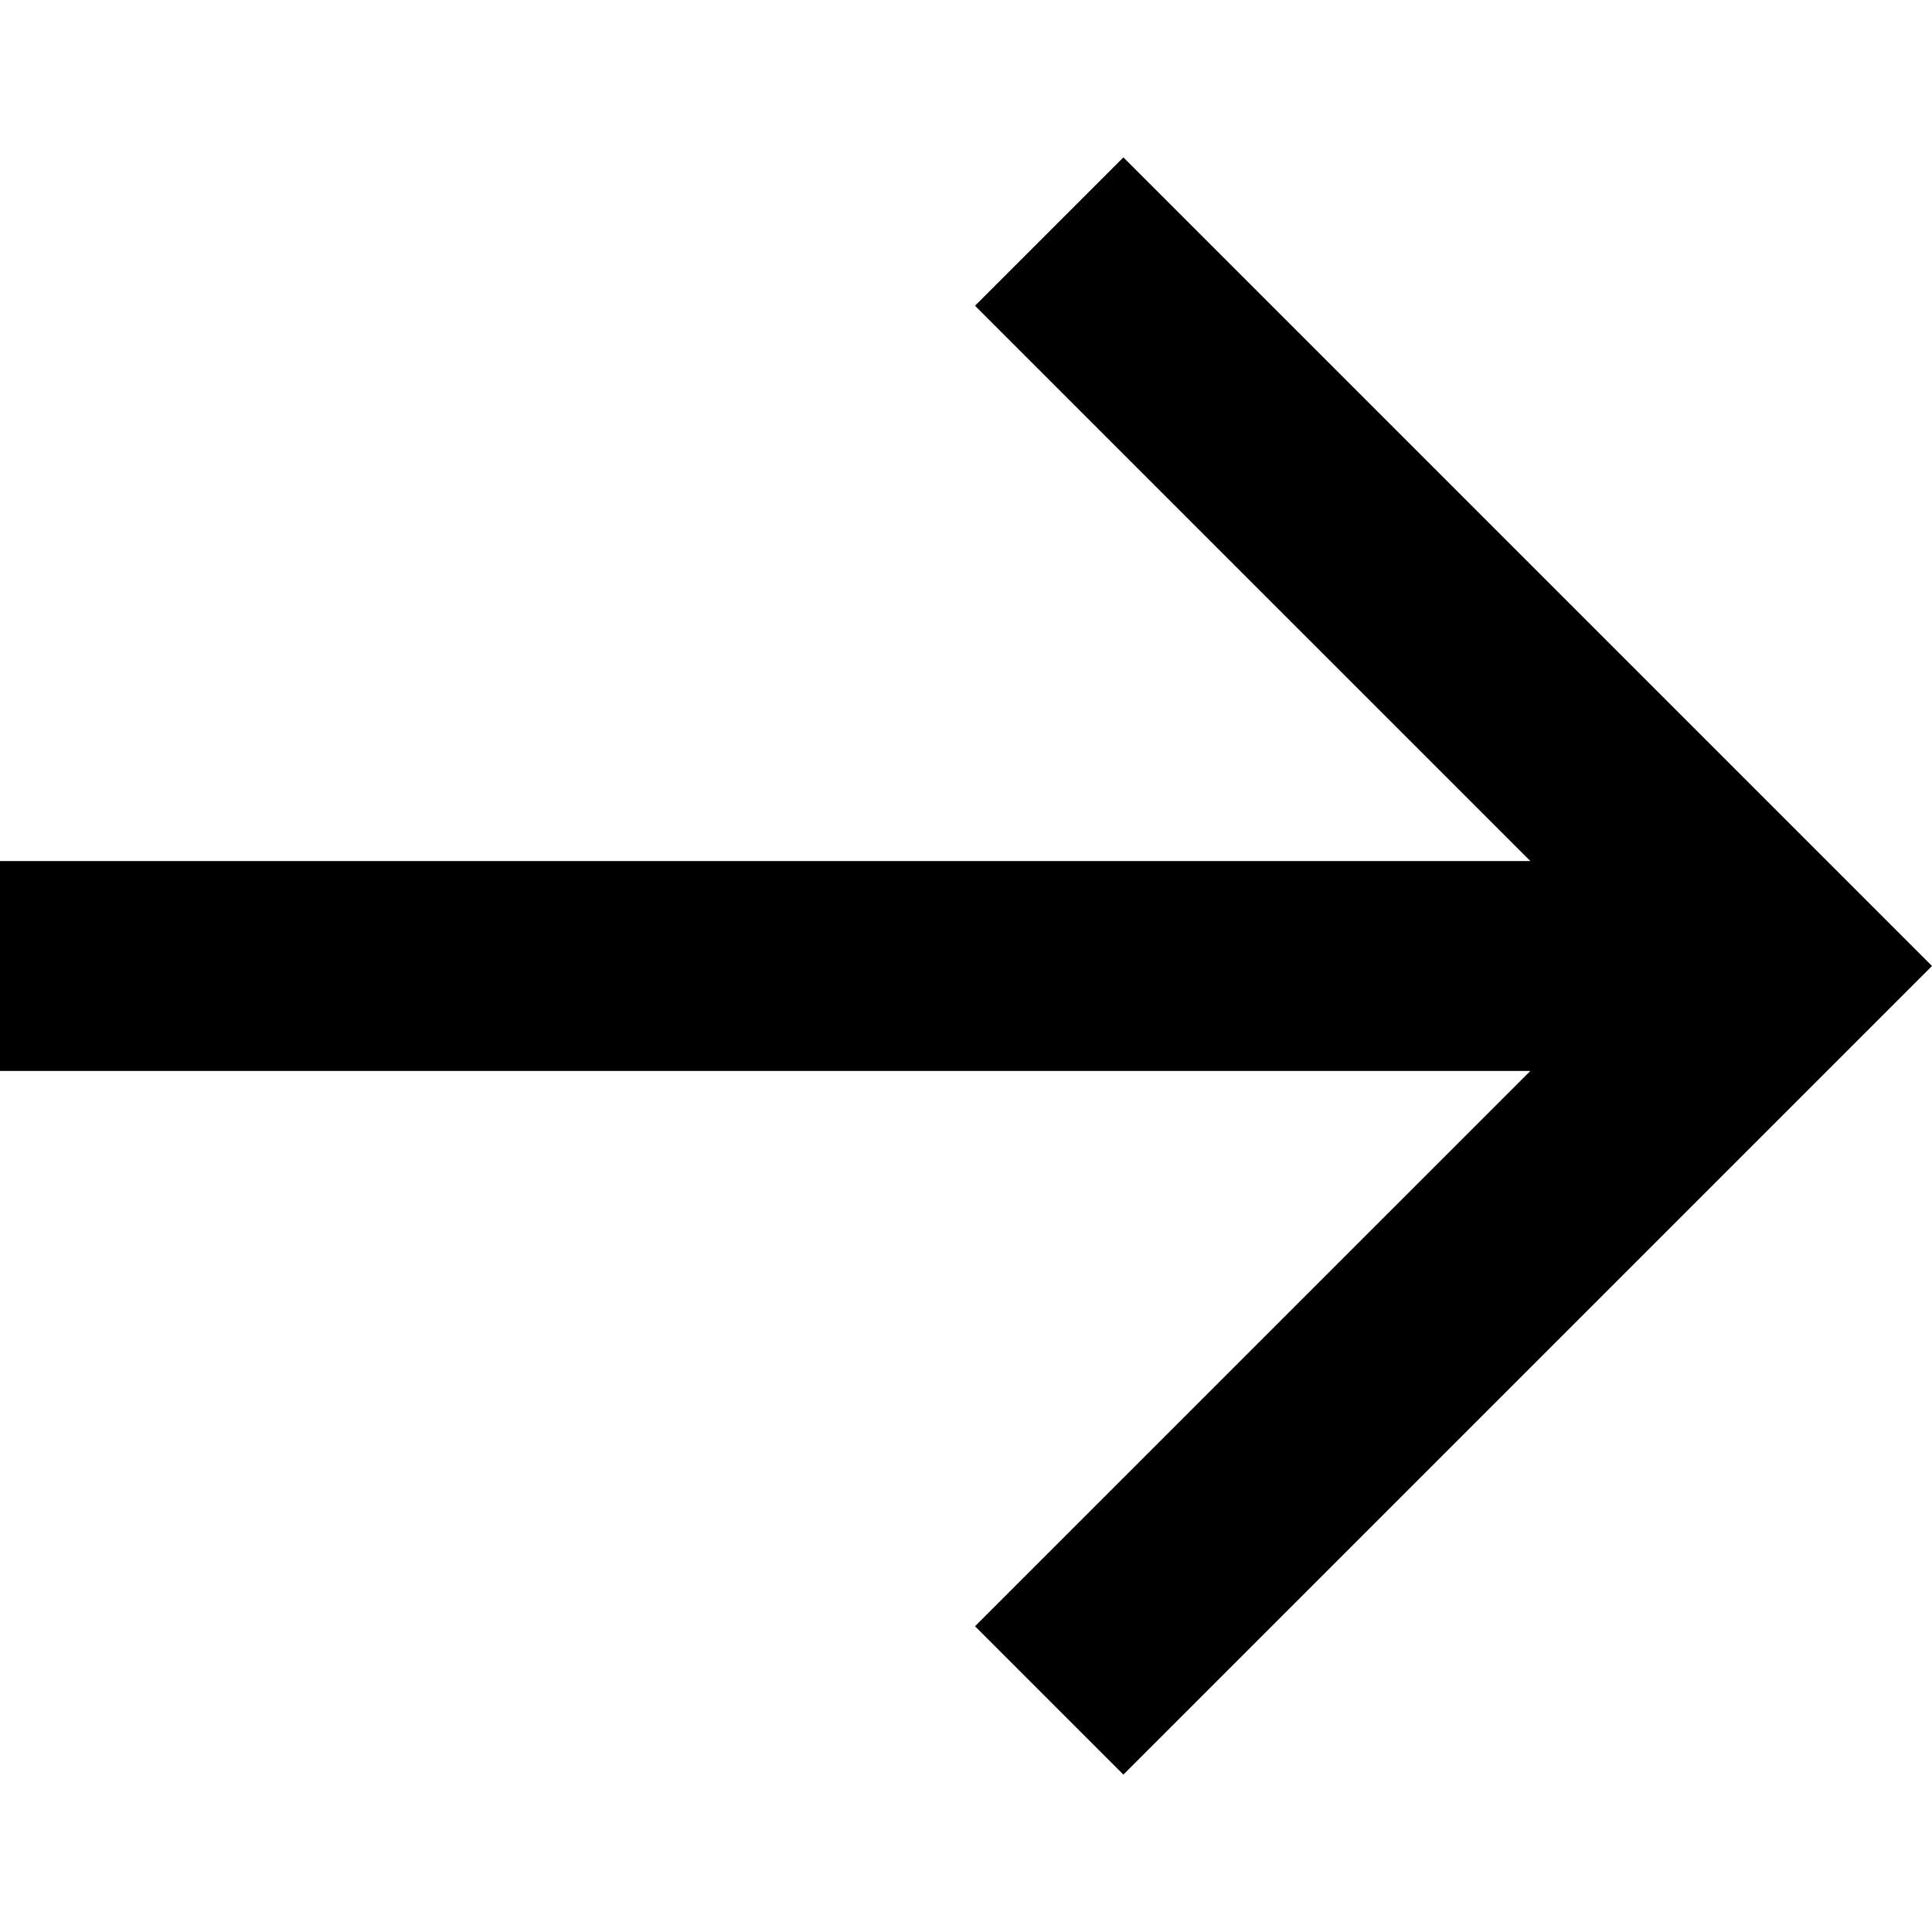 <svg width="100" height="100" viewBox="0 0 100 100" fill="none" xmlns="http://www.w3.org/2000/svg">
<path d="M2.09639e-07 44.569H79.212L50.467 15.825L58.146 8.146L100 50L58.146 91.854L50.467 84.175L79.212 55.431H2.09639e-07V44.569Z" fill="black"/>
</svg>
